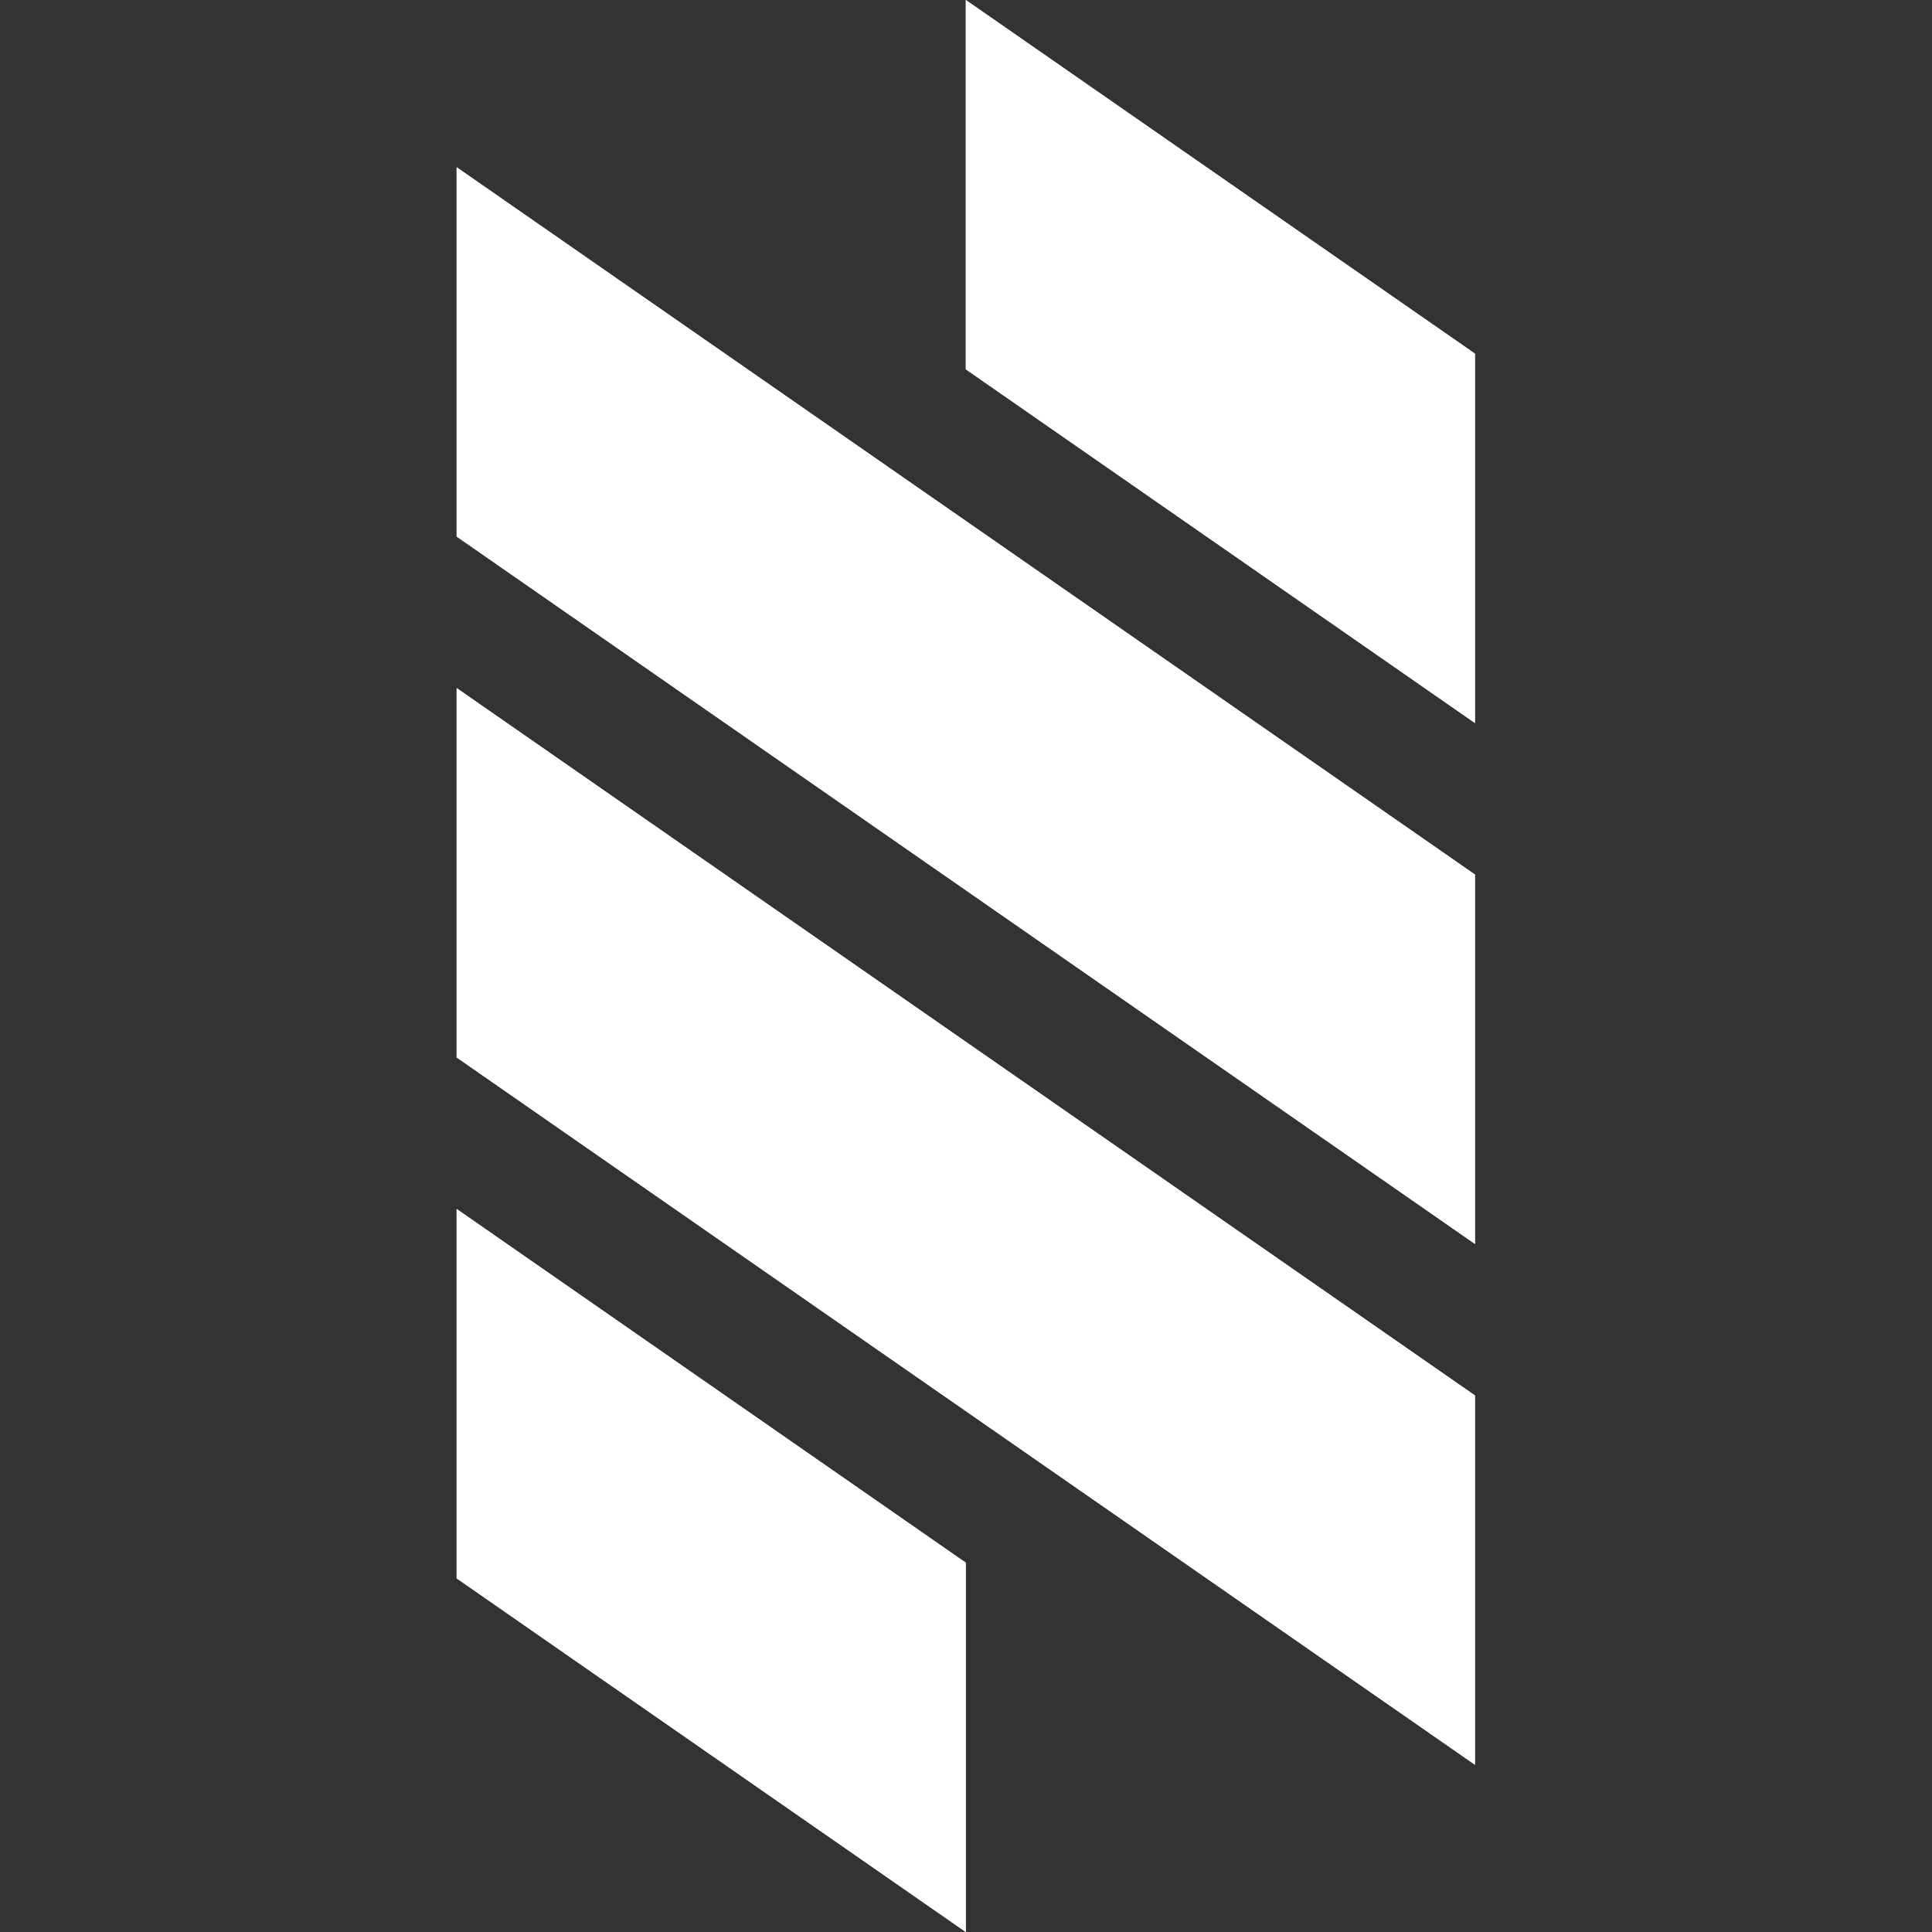 <?xml version="1.0" encoding="utf-8"?>
<!-- Generator: Adobe Illustrator 27.5.0, SVG Export Plug-In . SVG Version: 6.00 Build 0)  -->
<svg version="1.1" id="Layer_1" xmlns="http://www.w3.org/2000/svg" xmlns:xlink="http://www.w3.org/1999/xlink" x="0px" y="0px"
	 viewBox="0 0 2880 2880" style="enable-background:new 0 0 2880 2880;" xml:space="preserve">
<rect x="0" y="0" width="2880" height="2880" fill="#333333" stroke="none"/>
<style type="text/css">
	.st0{fill:#FFFFFF;}
</style>
<g>
	<polygon class="st0" points="2198.7,527.2 2198.7,1077.8 1439.7,550.5 1439.7,0 	"/>
	<polygon class="st0" points="2198.7,1303.7 2198.7,1854.3 680.7,799.8 680.7,249.3 	"/>
	<polygon class="st0" points="2198.7,2080.2 2198.7,2630.7 680.7,1576.3 680.7,1025.7 	"/>
	<polygon class="st0" points="1439.7,2329.5 1439.7,2880 680.7,2352.8 680.7,1802.2 	"/>
	<polygon class="st0" points="2198.7,527.2 2198.7,1077.8 1439.7,550.5 1439.7,0 	"/>
	<polygon class="st0" points="2198.7,1303.7 2198.7,1854.3 680.7,799.8 680.7,249.3 	"/>
	<polygon class="st0" points="2198.7,2080.2 2198.7,2630.7 680.7,1576.3 680.7,1025.7 	"/>
	<polygon class="st0" points="1439.7,2329.5 1439.7,2880 680.7,2352.8 680.7,1802.2 	"/>
</g>
</svg>

